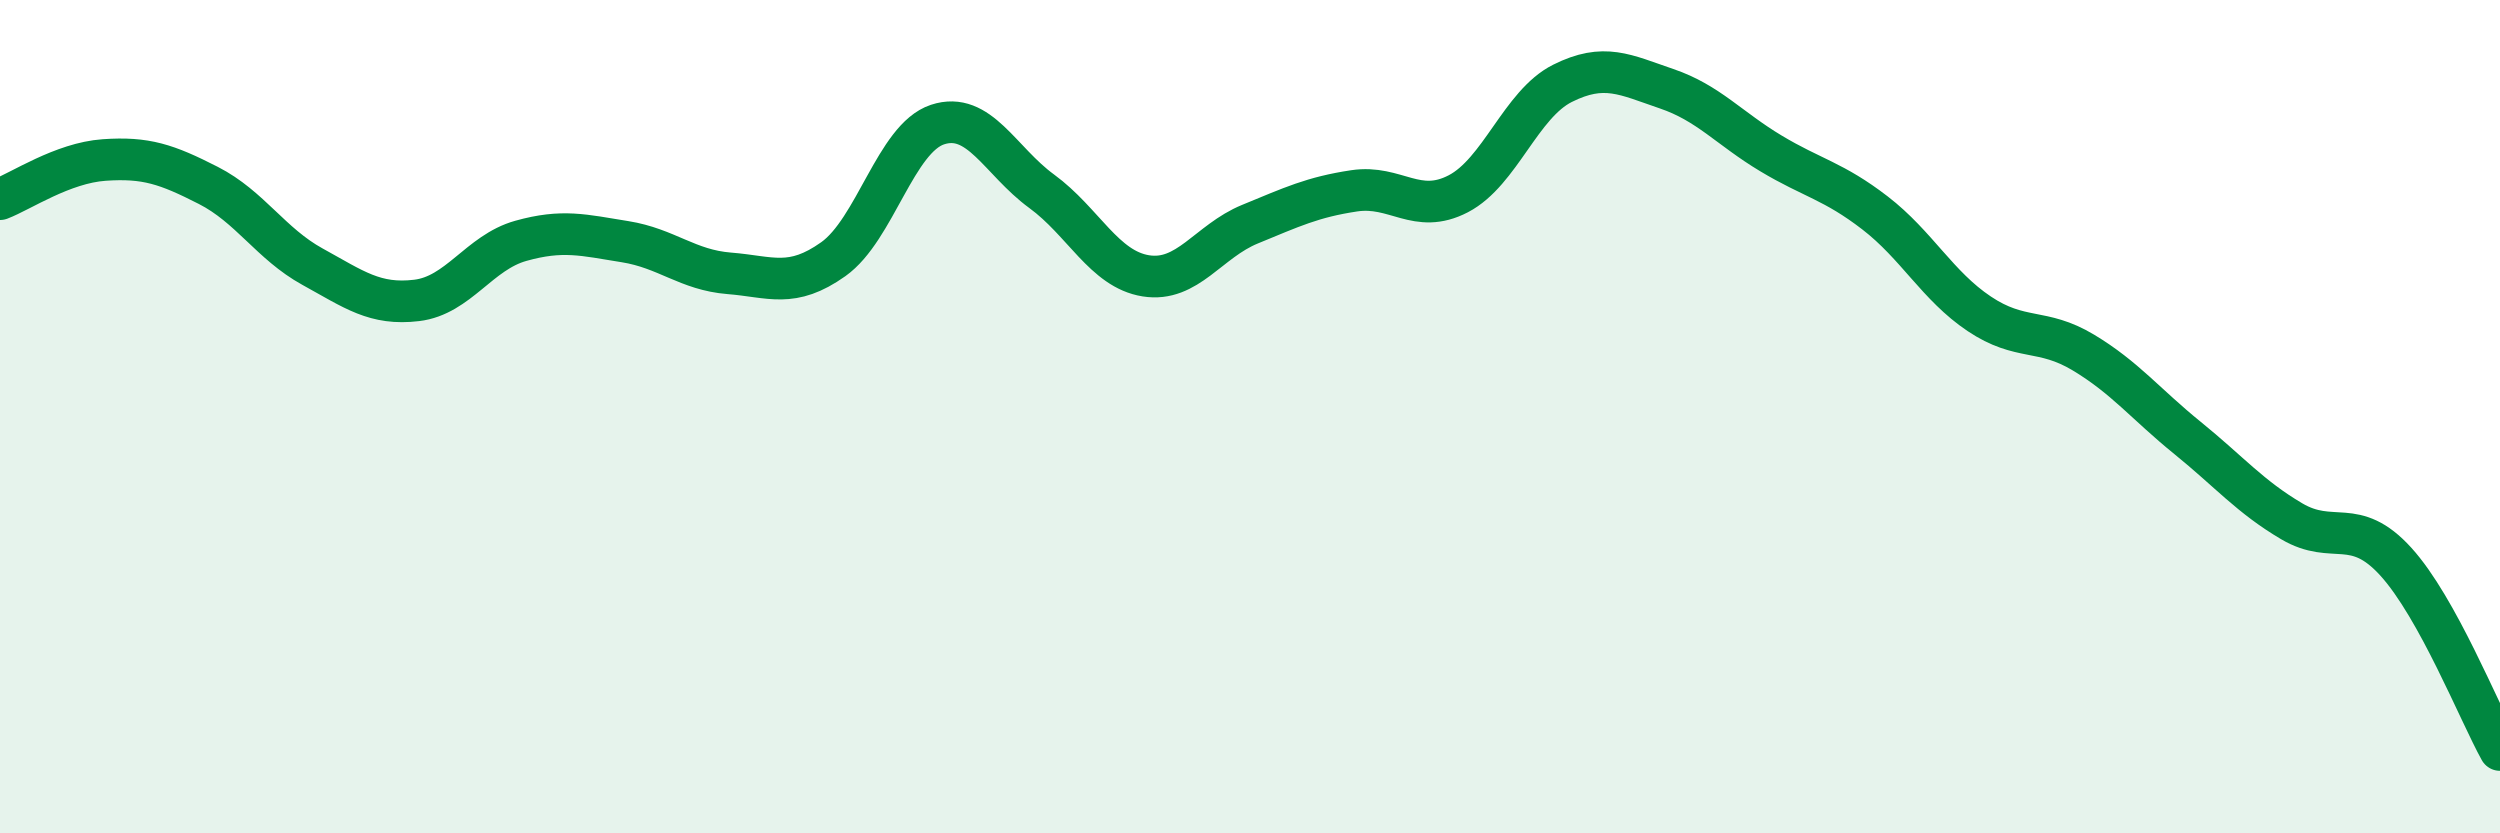 
    <svg width="60" height="20" viewBox="0 0 60 20" xmlns="http://www.w3.org/2000/svg">
      <path
        d="M 0,4.78 C 0.5,4.59 1.5,3.91 2.5,3.84 C 3.5,3.77 4,3.94 5,4.45 C 6,4.96 6.5,5.85 7.5,6.4 C 8.5,6.95 9,7.33 10,7.21 C 11,7.09 11.5,6.06 12.5,5.78 C 13.5,5.5 14,5.64 15,5.8 C 16,5.96 16.5,6.48 17.5,6.56 C 18.5,6.64 19,6.93 20,6.22 C 21,5.51 21.5,3.32 22.5,2.99 C 23.5,2.66 24,3.86 25,4.59 C 26,5.32 26.5,6.46 27.5,6.62 C 28.5,6.78 29,5.79 30,5.38 C 31,4.97 31.5,4.73 32.5,4.58 C 33.5,4.43 34,5.17 35,4.65 C 36,4.13 36.5,2.5 37.5,2 C 38.5,1.5 39,1.79 40,2.13 C 41,2.47 41.5,3.08 42.5,3.68 C 43.5,4.28 44,4.34 45,5.11 C 46,5.88 46.5,6.86 47.5,7.53 C 48.5,8.2 49,7.86 50,8.46 C 51,9.06 51.5,9.7 52.5,10.51 C 53.5,11.32 54,11.92 55,12.51 C 56,13.1 56.5,12.38 57.5,13.48 C 58.5,14.58 59.5,17.1 60,18L60 20L0 20Z"
        fill="#008740"
        opacity="0.1"
        stroke-linecap="round"
        stroke-linejoin="round"
      />
      <path
        d="M 0,4.78 C 0.5,4.59 1.5,3.91 2.5,3.84 C 3.5,3.77 4,3.94 5,4.45 C 6,4.96 6.5,5.85 7.5,6.4 C 8.5,6.95 9,7.33 10,7.21 C 11,7.09 11.5,6.06 12.5,5.78 C 13.5,5.5 14,5.64 15,5.8 C 16,5.96 16.5,6.48 17.5,6.56 C 18.5,6.64 19,6.93 20,6.22 C 21,5.51 21.5,3.32 22.5,2.99 C 23.5,2.66 24,3.86 25,4.59 C 26,5.32 26.5,6.46 27.5,6.62 C 28.5,6.78 29,5.79 30,5.38 C 31,4.97 31.5,4.73 32.5,4.58 C 33.5,4.43 34,5.17 35,4.65 C 36,4.13 36.5,2.5 37.5,2 C 38.5,1.5 39,1.79 40,2.13 C 41,2.47 41.5,3.08 42.5,3.68 C 43.5,4.28 44,4.34 45,5.11 C 46,5.88 46.5,6.86 47.5,7.53 C 48.5,8.2 49,7.86 50,8.46 C 51,9.06 51.5,9.7 52.5,10.51 C 53.5,11.32 54,11.92 55,12.51 C 56,13.1 56.5,12.38 57.5,13.48 C 58.5,14.58 59.5,17.1 60,18"
        stroke="#008740"
        stroke-width="1"
        fill="none"
        stroke-linecap="round"
        stroke-linejoin="round"
      />
    </svg>
  